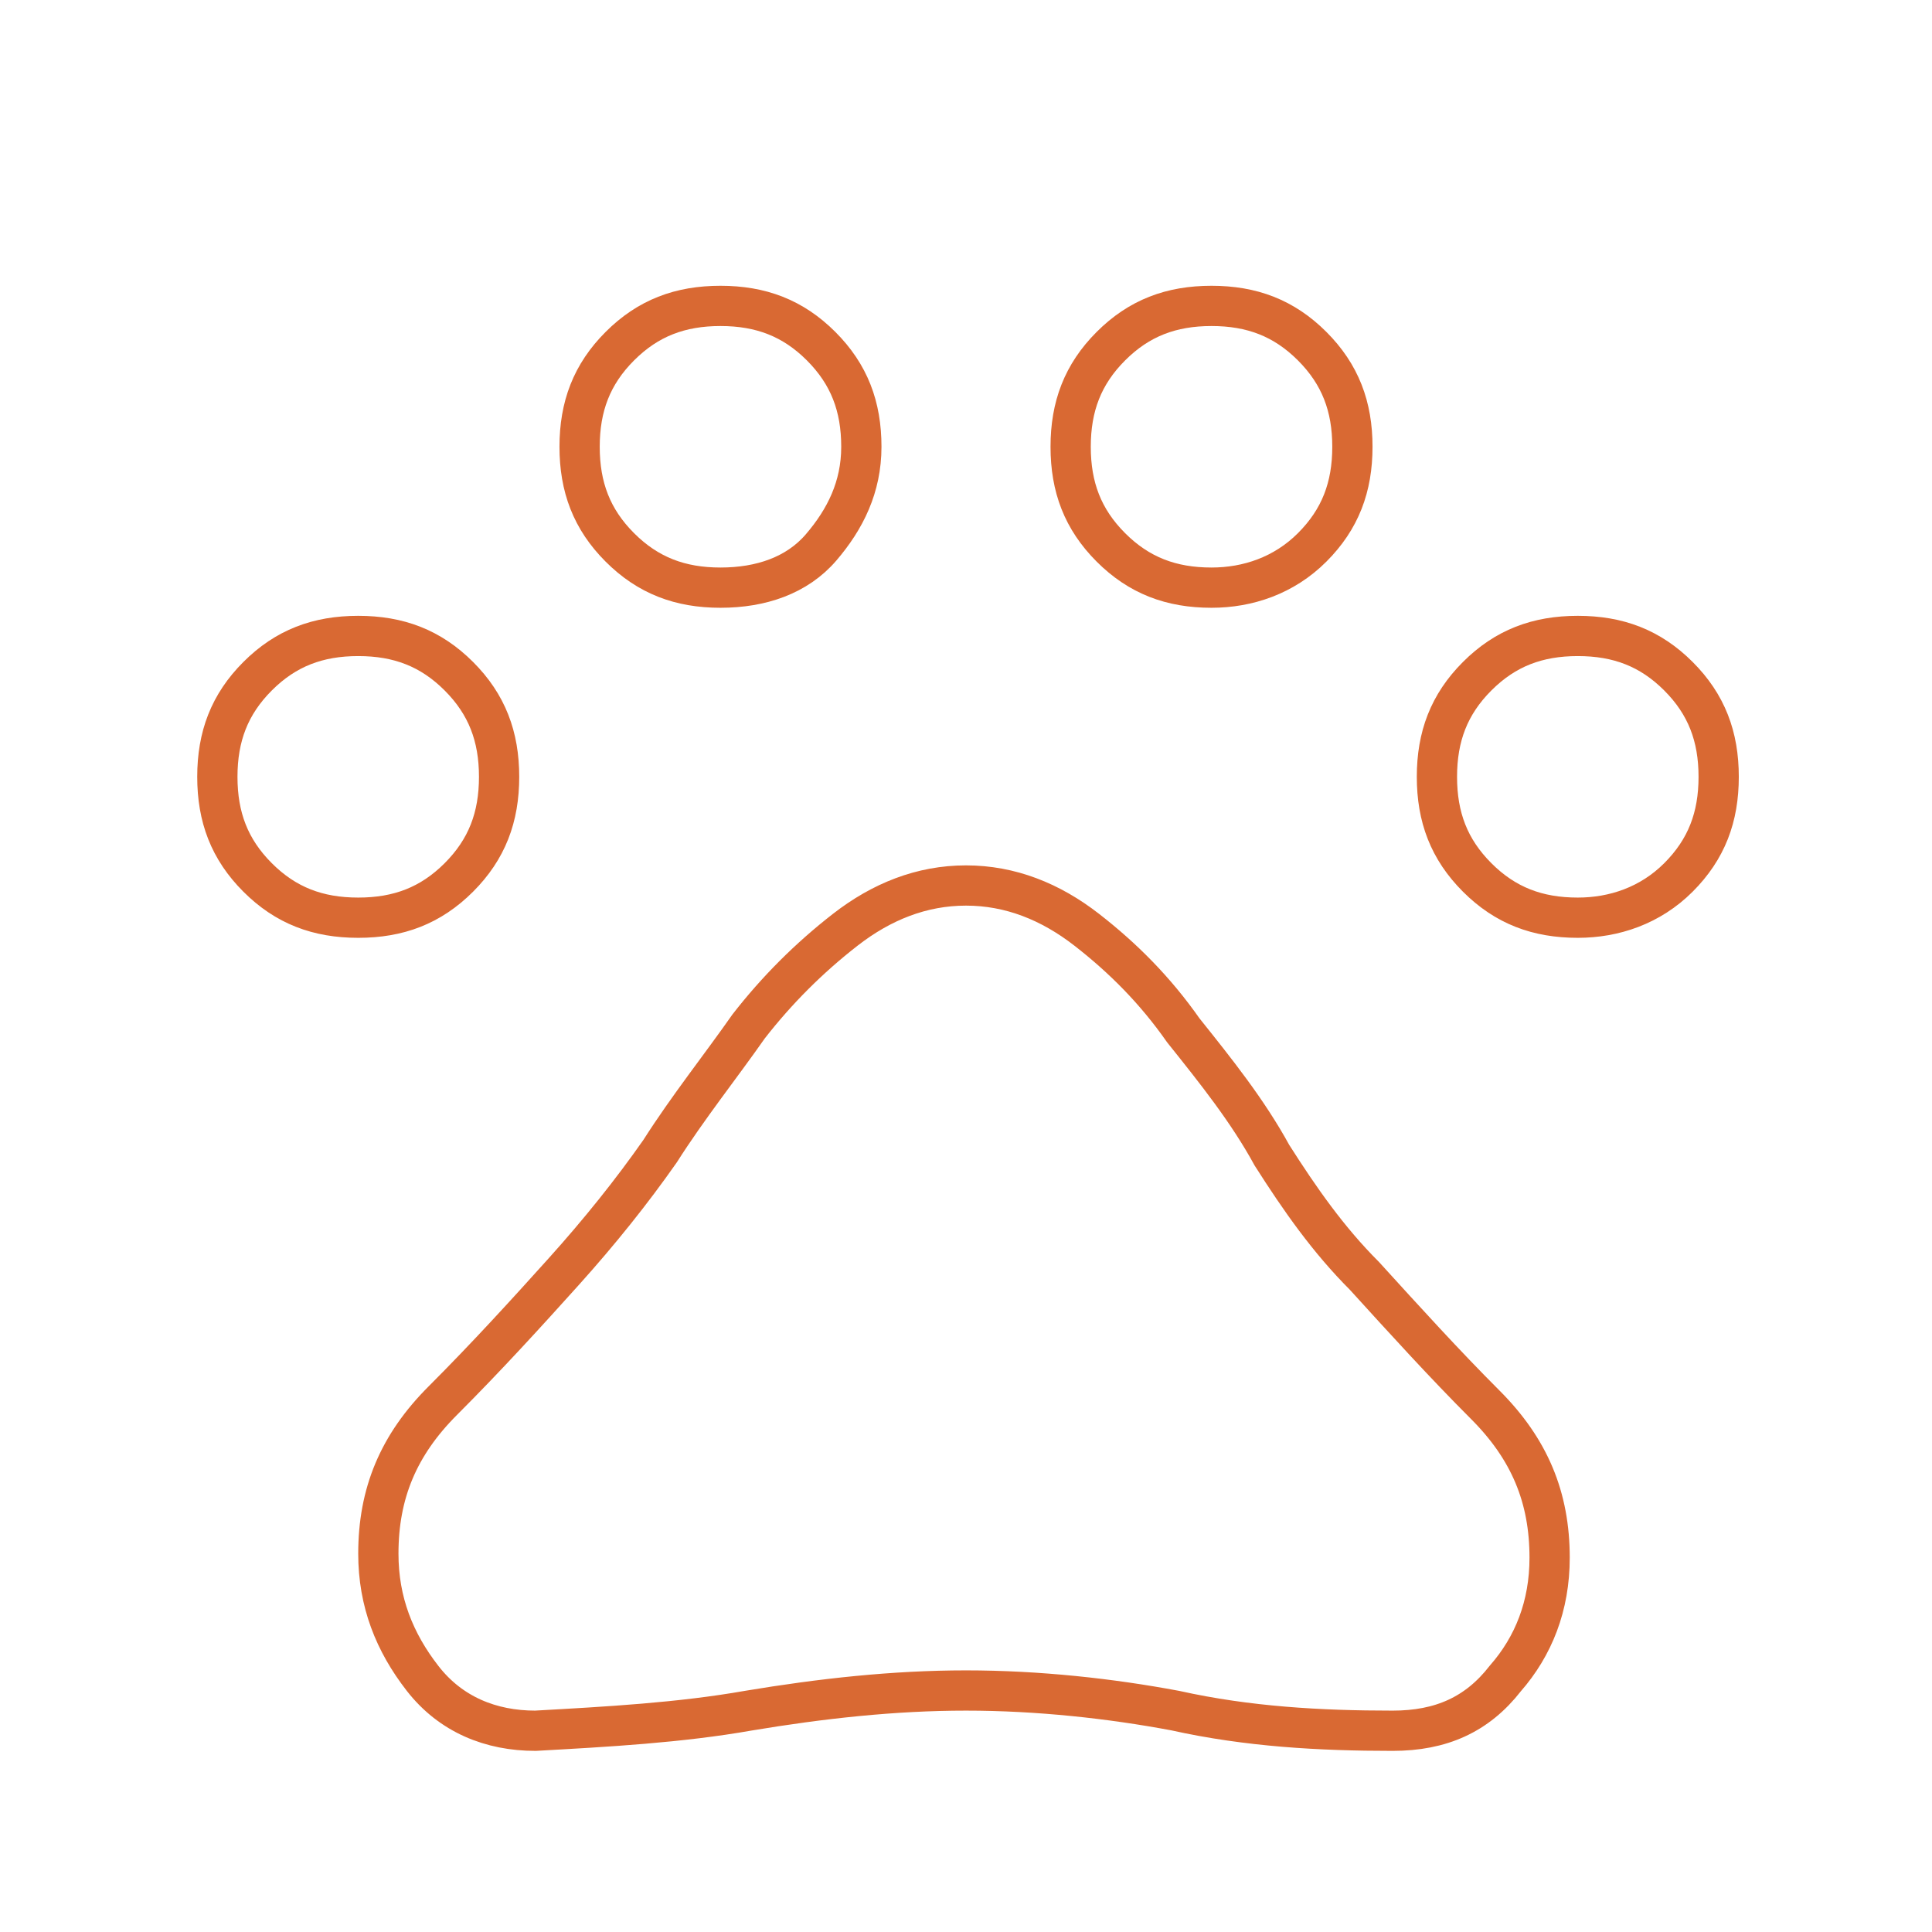 <?xml version="1.0" encoding="utf-8"?>
<!-- Generator: Adobe Illustrator 26.5.0, SVG Export Plug-In . SVG Version: 6.00 Build 0)  -->
<svg version="1.1" id="Livello_1" xmlns="http://www.w3.org/2000/svg" xmlns:xlink="http://www.w3.org/1999/xlink" x="0px" y="0px"
	 viewBox="0 0 48 48" style="enable-background:new 0 0 48 48;" xml:space="preserve">
<style type="text/css">
	.st0{fill:none;stroke:#d96933;stroke-miterlimit:10;}
</style>
<path class="st0" d="M8.9,22.8c-1,0-1.8-0.3-2.5-1c-0.7-0.7-1-1.5-1-2.5s0.3-1.8,1-2.5c0.7-0.7,1.5-1,2.5-1c1,0,1.8,0.3,2.5,1
	c0.7,0.7,1,1.5,1,2.5c0,1-0.3,1.8-1,2.5C10.7,22.5,9.9,22.8,8.9,22.8z M17.9,14.6c-1,0-1.8-0.3-2.5-1c-0.7-0.7-1-1.5-1-2.5
	c0-1,0.3-1.8,1-2.5c0.7-0.7,1.5-1,2.5-1c1,0,1.8,0.3,2.5,1c0.7,0.7,1,1.5,1,2.5s-0.4,1.8-1,2.5S18.9,14.6,17.9,14.6z M30.1,14.6
	c-1,0-1.8-0.3-2.5-1s-1-1.5-1-2.5c0-1,0.3-1.8,1-2.5s1.5-1,2.5-1c1,0,1.8,0.3,2.5,1c0.7,0.7,1,1.5,1,2.5c0,1-0.3,1.8-1,2.5
	C31.9,14.3,31,14.6,30.1,14.6z M39.2,22.8c-1,0-1.8-0.3-2.5-1c-0.7-0.7-1-1.5-1-2.5s0.3-1.8,1-2.5c0.7-0.7,1.5-1,2.5-1
	c1,0,1.8,0.3,2.5,1c0.7,0.7,1,1.5,1,2.5s-0.3,1.8-1,2.5C41,22.5,40.1,22.8,39.2,22.8z M13.3,43c-1.1,0-2.1-0.4-2.8-1.3
	c-0.7-0.9-1.1-1.9-1.1-3.1c0-1.5,0.5-2.7,1.6-3.8s2.1-2.2,3-3.2c0.9-1,1.7-2,2.4-3c0.7-1.1,1.5-2.1,2.2-3.1c0.7-0.9,1.5-1.7,2.4-2.4
	s1.9-1.1,3-1.1c1.1,0,2.1,0.4,3,1.1s1.7,1.5,2.4,2.5c0.8,1,1.6,2,2.2,3.1c0.7,1.1,1.4,2.1,2.3,3c1,1.1,2,2.2,3,3.2
	c1.1,1.1,1.6,2.3,1.6,3.8c0,1.2-0.4,2.2-1.1,3c-0.7,0.9-1.6,1.3-2.8,1.3c-1.8,0-3.6-0.1-5.4-0.5C27.6,42.2,25.8,42,24,42
	s-3.6,0.2-5.4,0.5C16.9,42.8,15.1,42.9,13.3,43z"/>
</svg>
